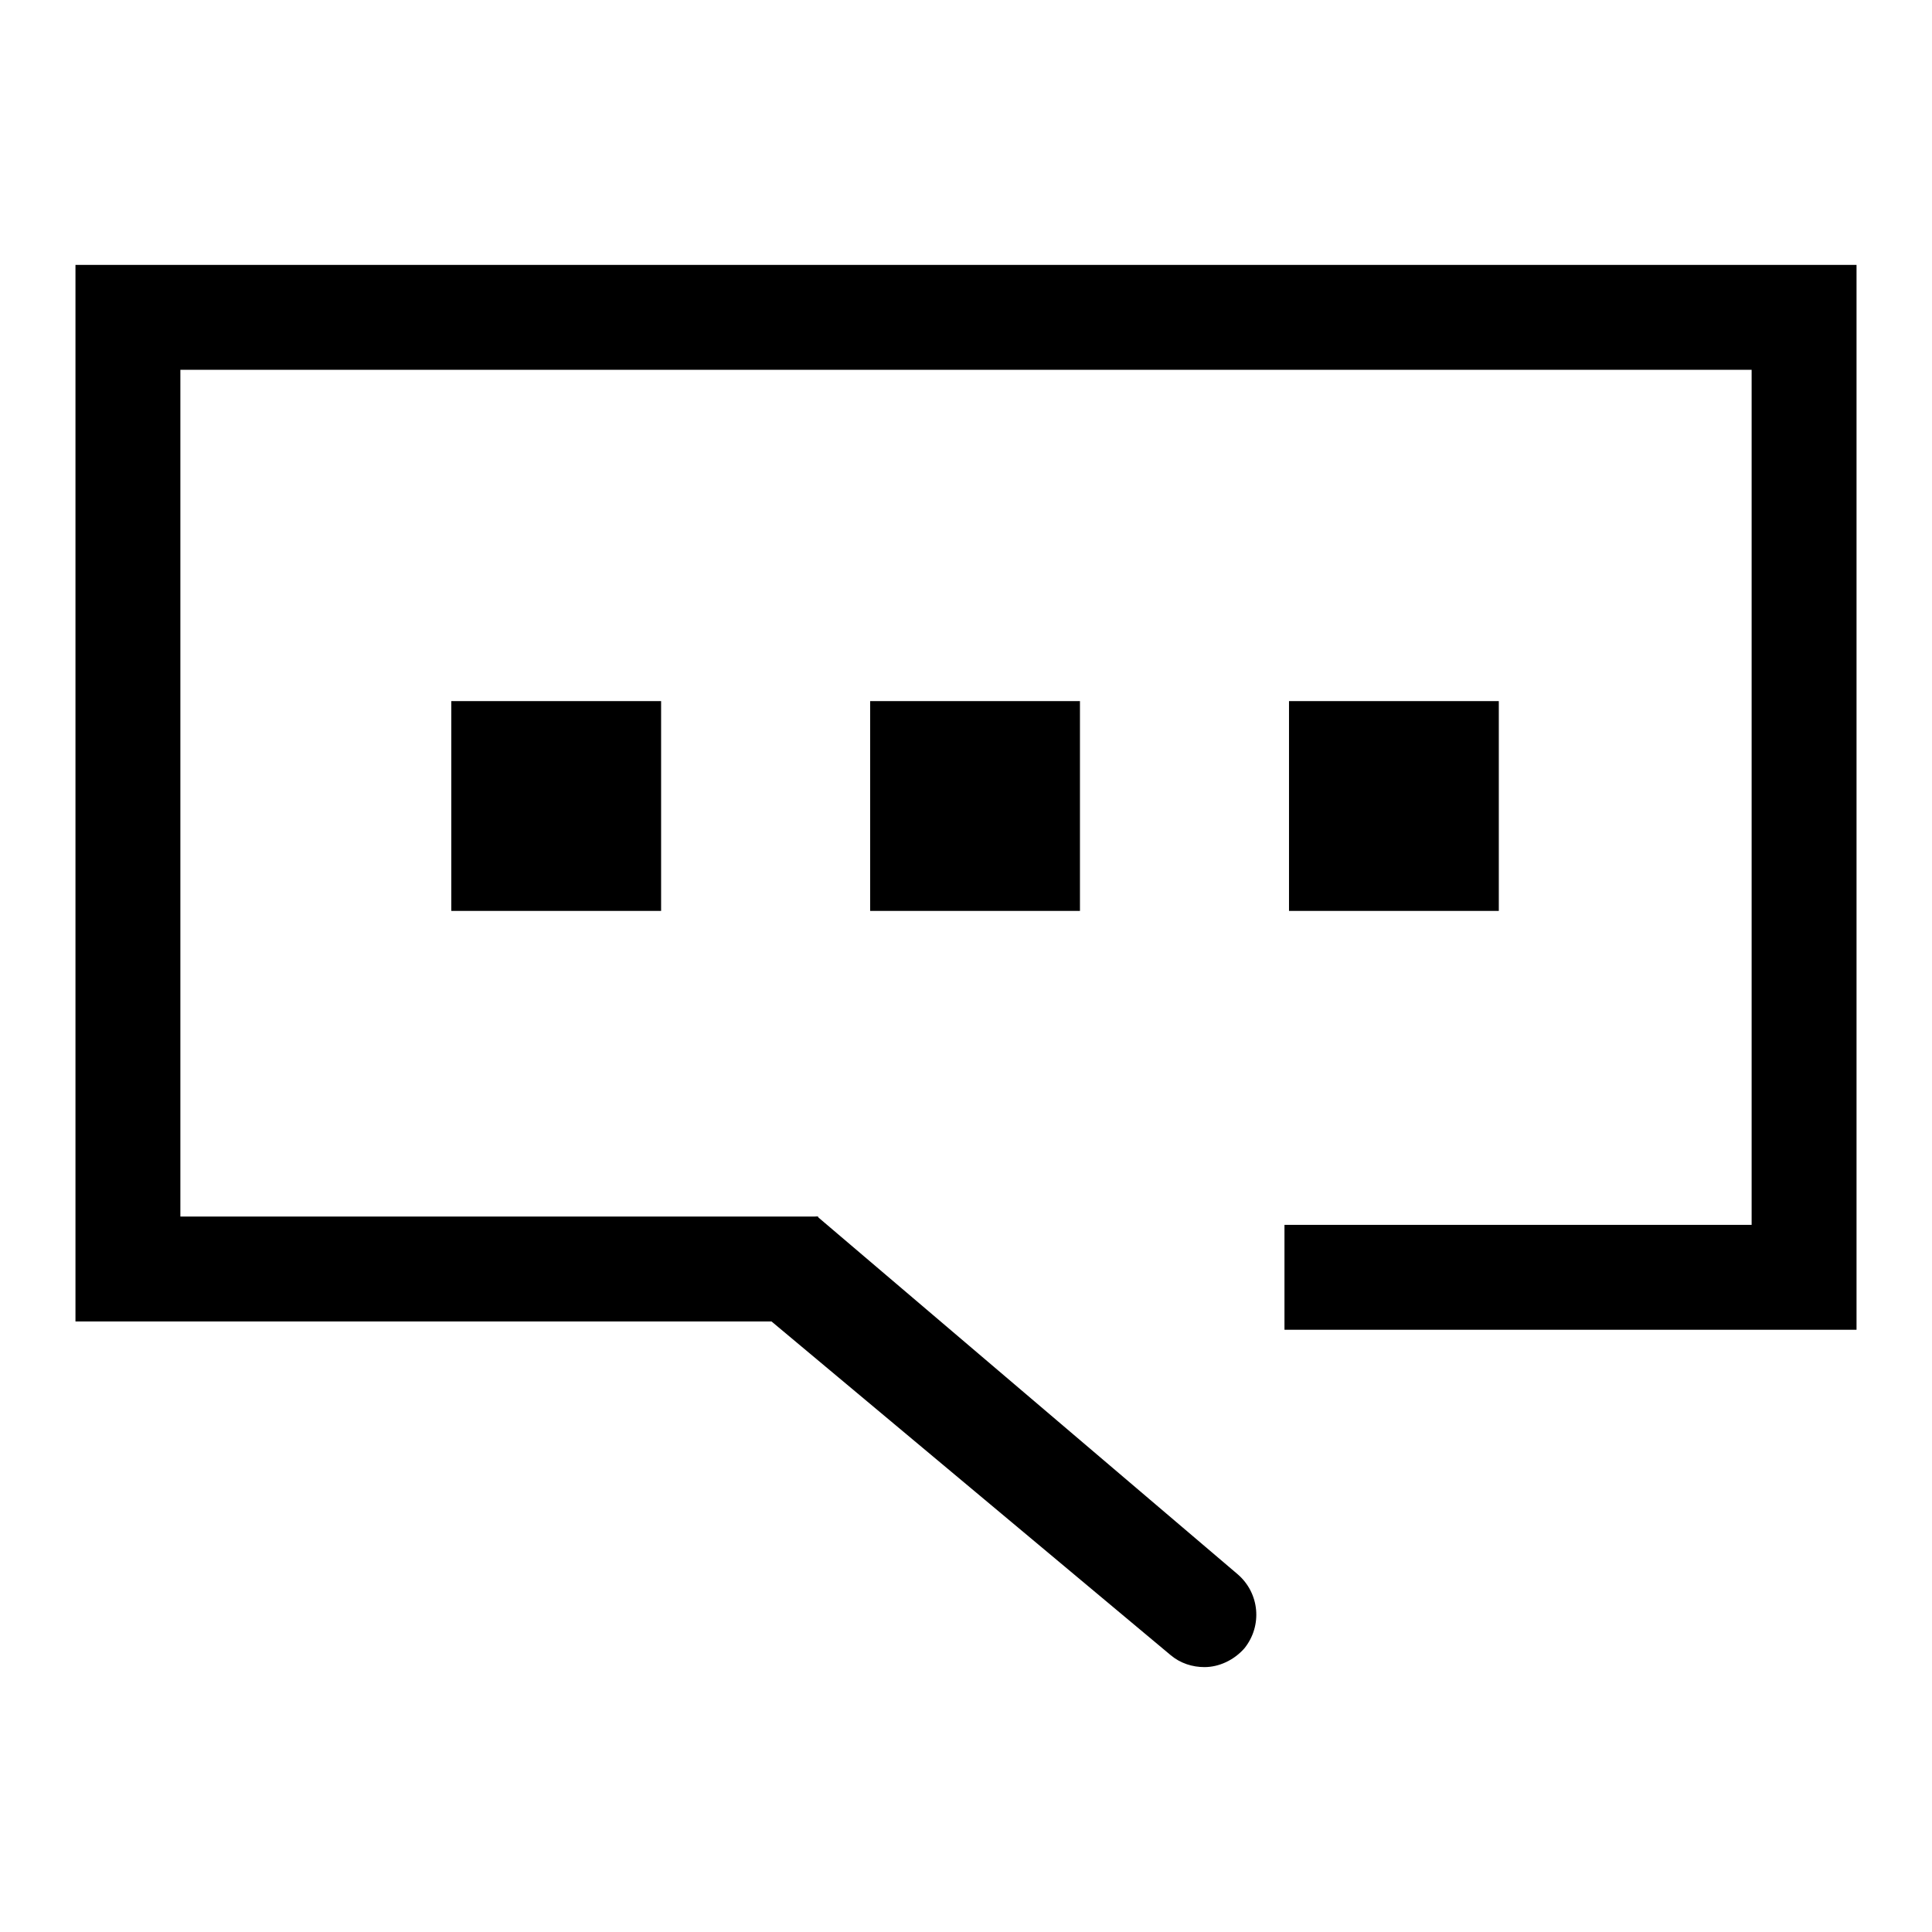 <?xml version="1.0" encoding="utf-8"?>
<!-- Svg Vector Icons : http://www.onlinewebfonts.com/icon -->
<!DOCTYPE svg PUBLIC "-//W3C//DTD SVG 1.1//EN" "http://www.w3.org/Graphics/SVG/1.1/DTD/svg11.dtd">
<svg version="1.1" xmlns="http://www.w3.org/2000/svg" xmlns:xlink="http://www.w3.org/1999/xlink" x="0px" y="0px" viewBox="0 0 256 256" enable-background="new 0 0 256 256" xml:space="preserve">
<g><g><path fill="#000000" d="M246,176.2h-75.8v-13.9h61.9V49H23.9v112.2h84.5v13.9H10v-140h236V176.2z"/><path fill="#000000" d="M159.6,220.9c-1.6,0-3.2-0.5-4.5-1.6L99,172.4c-3-2.5-5.6-3.4-3.2-6.4c2.5-2.9,5.6-3.2,12.5-4.8l55.7,47.4c2.9,2.5,3.3,6.8,0.9,9.8C163.5,220,161.5,220.9,159.6,220.9z"/><path fill="#000000" d="M59.8,92.9h27.8v27.8H59.8V92.9L59.8,92.9z"/><path fill="#000000" d="M115.3,92.9h27.8v27.8h-27.8V92.9z"/><path fill="#000000" d="M170.8,92.9h27.8v27.8h-27.8V92.9z"/></g></g>
</svg>